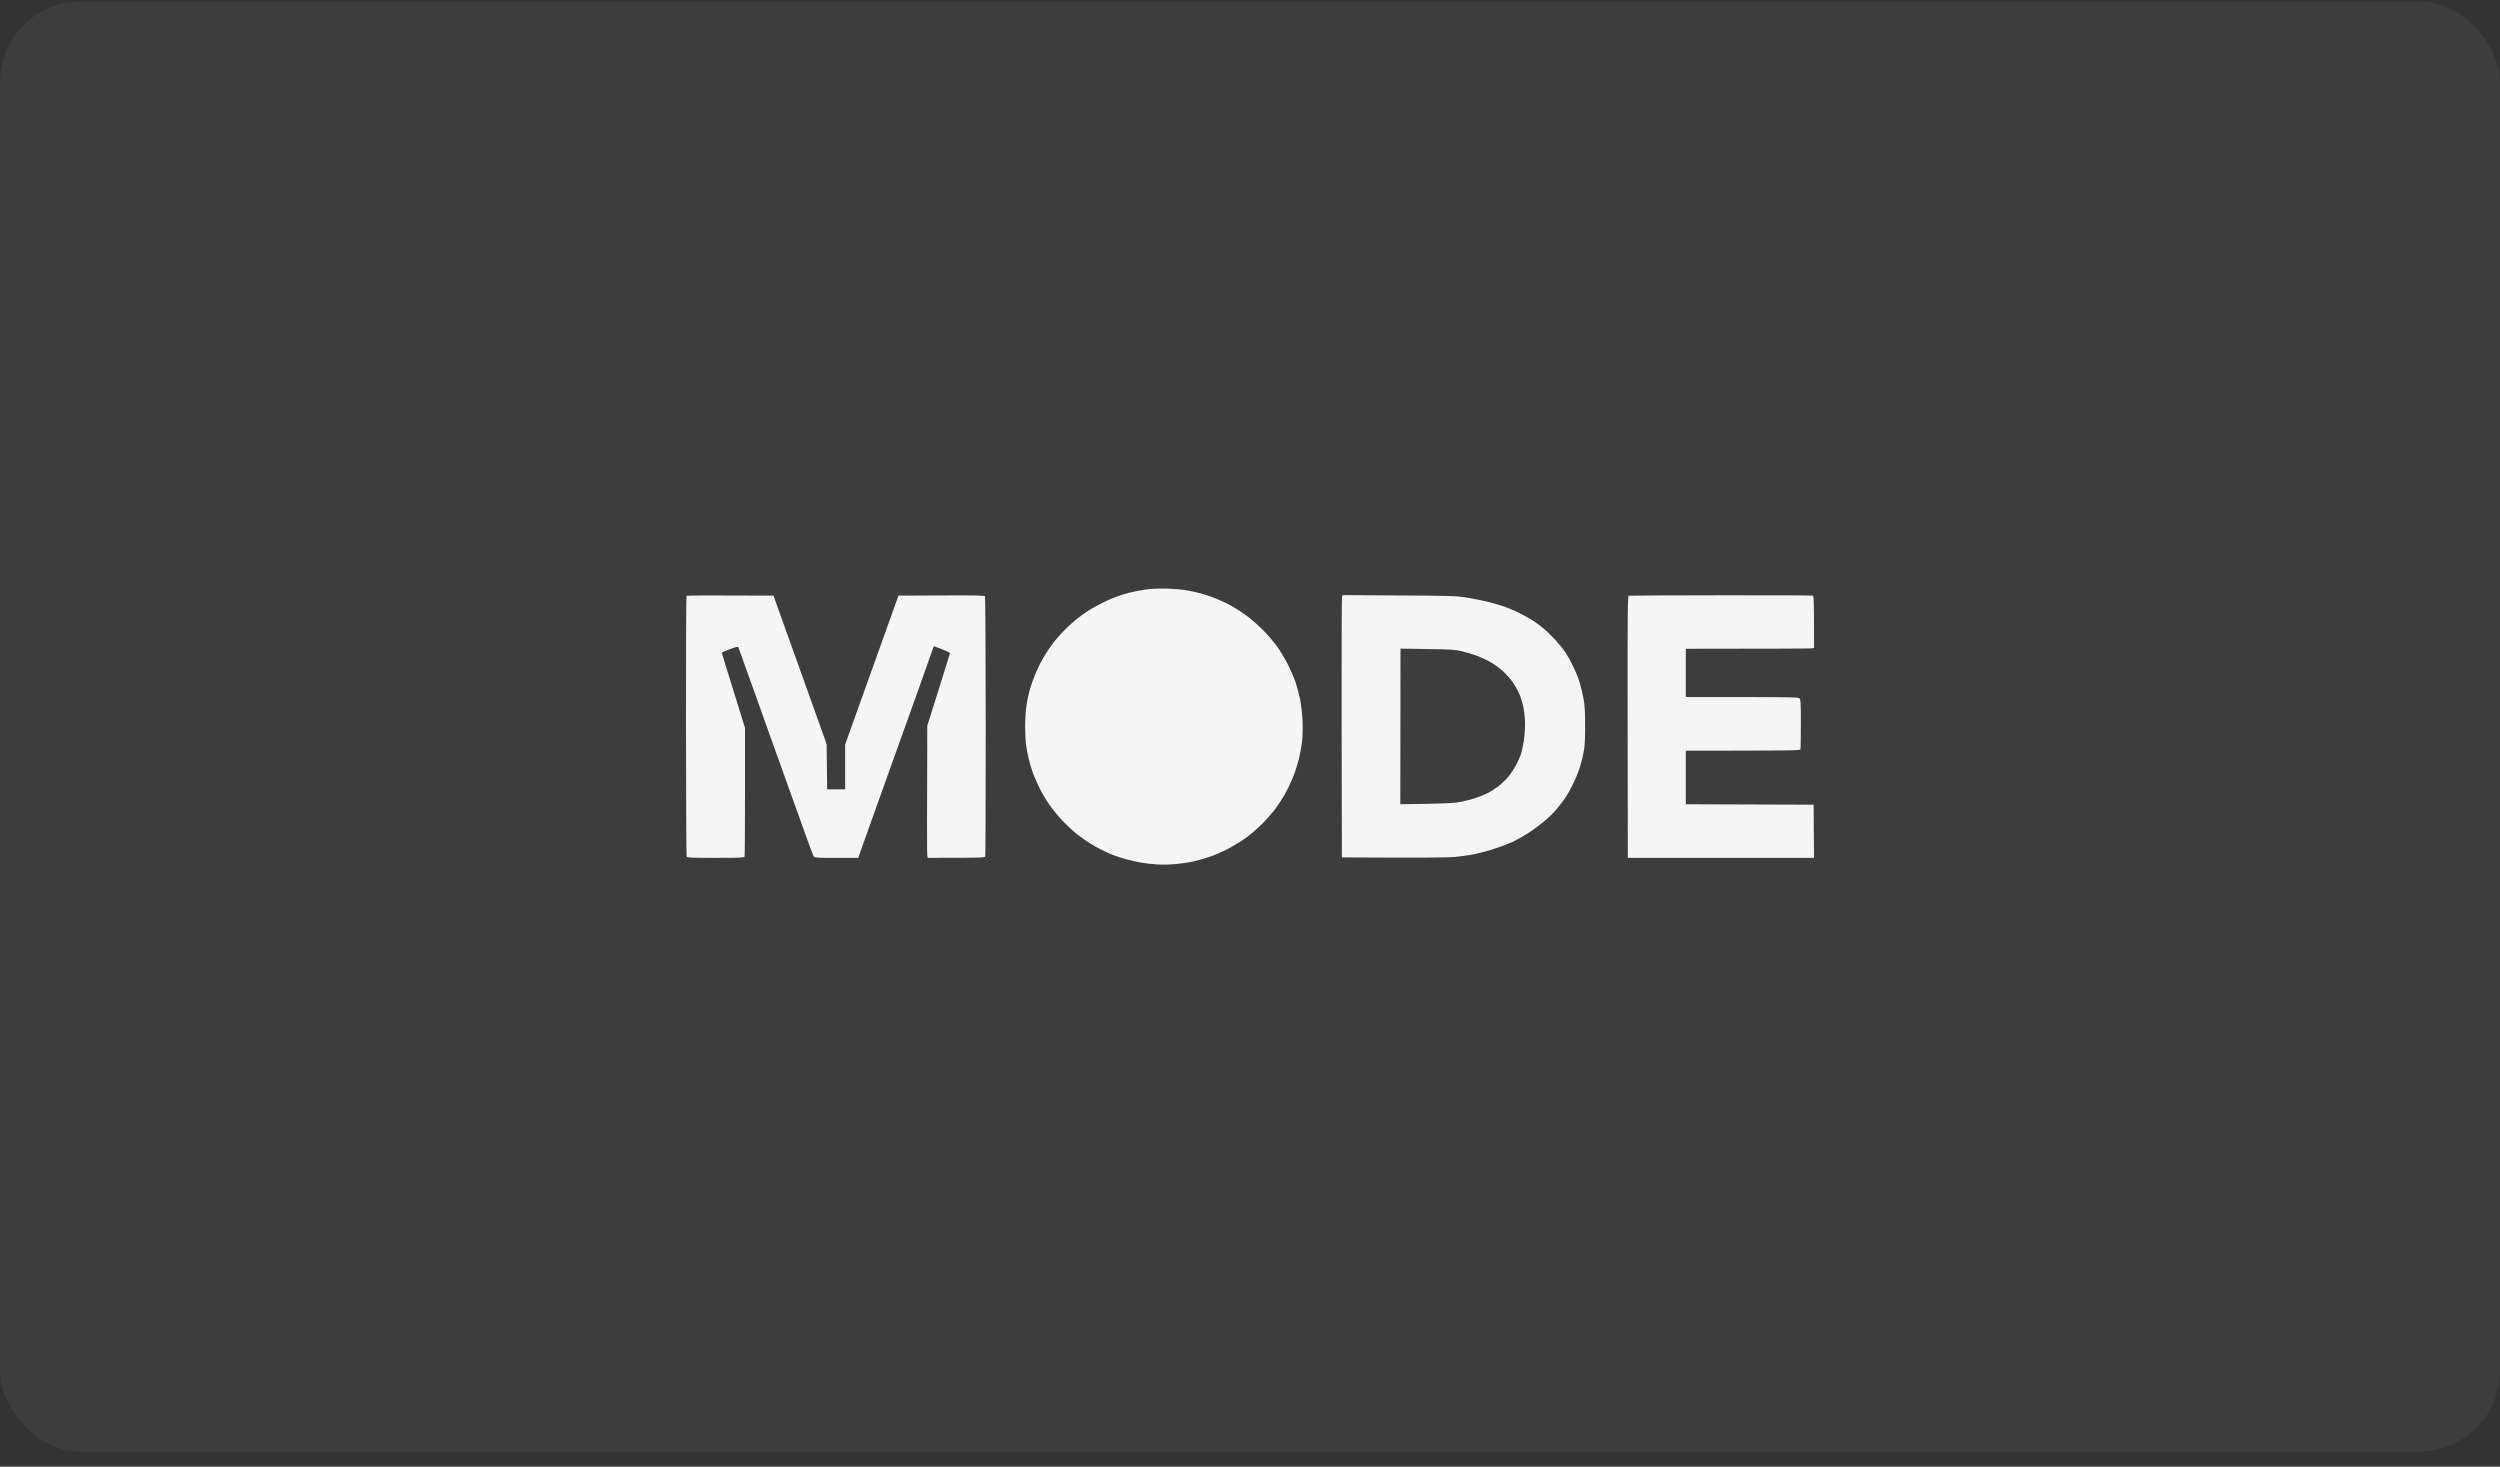<svg width="150" height="88" viewBox="0 0 150 88" fill="none" xmlns="http://www.w3.org/2000/svg">
<rect x="0" y="0" width="150" height="88" fill="#333333" stroke="none"/>
<rect y="0.094" width="150" height="87" rx="4.836" fill="#F9F9F9" fill-opacity="0.05"/>
<path d="M68.971 35.343C68.739 35.369 68.36 35.432 68.128 35.48C67.896 35.522 67.517 35.622 67.285 35.696C67.053 35.77 66.6 35.949 66.283 36.102C65.967 36.255 65.524 36.492 65.308 36.629C65.092 36.771 64.75 37.024 64.544 37.187C64.338 37.356 63.996 37.678 63.775 37.904C63.553 38.136 63.263 38.473 63.126 38.663C62.984 38.853 62.757 39.201 62.615 39.443C62.473 39.68 62.262 40.097 62.151 40.36C62.035 40.629 61.882 41.066 61.803 41.325C61.73 41.583 61.629 42.036 61.587 42.326C61.545 42.616 61.508 43.185 61.508 43.591C61.508 43.997 61.535 44.508 61.566 44.724C61.598 44.94 61.666 45.309 61.724 45.541C61.777 45.773 61.893 46.153 61.977 46.384C62.062 46.616 62.246 47.033 62.383 47.307C62.52 47.581 62.778 48.018 62.958 48.276C63.132 48.535 63.495 48.972 63.753 49.246C64.012 49.52 64.418 49.895 64.649 50.074C64.881 50.253 65.224 50.495 65.414 50.611C65.603 50.727 65.898 50.896 66.073 50.98C66.246 51.07 66.541 51.207 66.731 51.281C66.921 51.36 67.285 51.481 67.548 51.55C67.812 51.623 68.212 51.713 68.444 51.755C68.676 51.797 69.114 51.845 69.419 51.866C69.725 51.887 70.22 51.876 70.526 51.845C70.832 51.818 71.269 51.755 71.501 51.708C71.733 51.66 72.17 51.539 72.476 51.444C72.782 51.344 73.298 51.128 73.625 50.959C73.947 50.791 74.437 50.501 74.7 50.311C74.969 50.121 75.412 49.742 75.691 49.468C75.965 49.194 76.334 48.777 76.508 48.545C76.682 48.313 76.93 47.934 77.067 47.702C77.198 47.47 77.409 47.043 77.531 46.753C77.657 46.464 77.82 45.968 77.905 45.647C77.989 45.325 78.084 44.819 78.121 44.513C78.158 44.187 78.174 43.67 78.153 43.248C78.137 42.843 78.073 42.3 78.01 41.983C77.947 41.678 77.826 41.214 77.741 40.956C77.652 40.697 77.446 40.213 77.283 39.891C77.12 39.564 76.83 39.08 76.64 38.811C76.45 38.542 76.049 38.073 75.744 37.767C75.438 37.461 74.969 37.061 74.7 36.871C74.431 36.681 74.031 36.428 73.804 36.307C73.583 36.186 73.188 36.002 72.924 35.901C72.661 35.796 72.271 35.664 72.055 35.606C71.838 35.548 71.459 35.464 71.211 35.422C70.963 35.374 70.452 35.332 70.078 35.316C69.704 35.306 69.203 35.316 68.971 35.343Z" fill="#F5F5F5"/>
<path d="M41.196 35.748C41.169 35.764 41.154 39.275 41.159 43.549C41.164 47.818 41.18 51.349 41.196 51.391C41.217 51.46 41.459 51.471 42.935 51.471C44.411 51.471 44.653 51.46 44.674 51.391C44.69 51.349 44.7 49.594 44.7 47.491V43.67C44.121 41.81 43.81 40.808 43.636 40.244C43.462 39.68 43.314 39.195 43.309 39.174C43.309 39.148 43.525 39.048 43.794 38.948C44.237 38.784 44.284 38.779 44.31 38.858C44.322 38.897 44.536 39.491 44.83 40.311C44.94 40.614 45.06 40.949 45.185 41.298C45.649 42.59 46.324 44.471 46.682 45.488C46.789 45.786 46.899 46.093 47.005 46.387L47.01 46.4C47.261 47.099 47.484 47.722 47.573 47.966C47.699 48.313 48.021 49.215 48.29 49.968C48.559 50.722 48.801 51.37 48.833 51.407C48.88 51.46 49.191 51.476 50.198 51.471H51.499C51.554 51.288 51.736 50.783 51.955 50.17L51.955 50.169L51.956 50.169C52.009 50.019 52.065 49.864 52.121 49.705C52.411 48.893 52.996 47.259 53.423 46.068C53.575 45.645 53.736 45.193 53.891 44.761C54.171 43.977 54.427 43.259 54.556 42.906C54.701 42.51 54.931 41.862 55.142 41.264L55.143 41.262C55.224 41.033 55.303 40.81 55.373 40.613C55.472 40.336 55.571 40.059 55.657 39.816C55.793 39.435 55.9 39.136 55.932 39.043L56.032 38.769C56.833 39.064 57.002 39.153 56.997 39.201C56.986 39.238 56.68 40.228 56.312 41.404L55.637 43.538C55.616 49.499 55.621 51.286 55.637 51.355L55.663 51.471C58.852 51.471 59.094 51.46 59.115 51.391C59.131 51.349 59.142 47.834 59.142 43.575C59.142 39.322 59.121 35.812 59.1 35.78C59.073 35.727 58.488 35.717 56.485 35.727L53.908 35.738C52.032 40.966 51.315 42.974 51.099 43.581L50.709 44.672V47.359H49.628L49.597 44.645C49.312 43.85 49.054 43.128 48.82 42.472L48.819 42.468C48.115 40.5 47.623 39.124 47.267 38.136L46.408 35.738C42.403 35.717 41.222 35.727 41.196 35.748Z" fill="#F5F5F5"/>
<path fill-rule="evenodd" clip-rule="evenodd" d="M80.498 43.696C80.493 39.433 80.498 35.896 80.519 35.828L80.551 35.706L83.929 35.727C87.049 35.743 87.365 35.754 87.998 35.854C88.372 35.917 88.947 36.028 89.263 36.107C89.579 36.186 90.043 36.323 90.29 36.407C90.538 36.497 90.928 36.66 91.16 36.782C91.392 36.898 91.735 37.087 91.924 37.203C92.114 37.324 92.42 37.546 92.609 37.704C92.799 37.857 93.126 38.178 93.342 38.415C93.558 38.653 93.827 38.99 93.938 39.164C94.054 39.338 94.264 39.717 94.401 40.007C94.544 40.297 94.723 40.745 94.797 41.008C94.871 41.267 94.971 41.694 95.018 41.957C95.081 42.294 95.108 42.742 95.108 43.512C95.113 44.187 95.087 44.751 95.039 45.014C95.002 45.246 94.902 45.673 94.813 45.963C94.728 46.253 94.533 46.737 94.38 47.043C94.233 47.349 94.027 47.713 93.927 47.86C93.832 48.002 93.595 48.313 93.405 48.54C93.216 48.772 92.831 49.136 92.557 49.357C92.283 49.578 91.845 49.895 91.582 50.053C91.318 50.216 90.944 50.427 90.739 50.522C90.533 50.617 90.059 50.796 89.684 50.917C89.31 51.044 88.751 51.191 88.446 51.254C88.14 51.312 87.618 51.386 87.286 51.418C86.901 51.455 85.547 51.471 80.514 51.444L80.498 43.696ZM84.019 48.255C86.728 48.219 87.218 48.192 87.576 48.124C87.84 48.076 88.24 47.976 88.472 47.902C88.704 47.828 89.047 47.691 89.236 47.597C89.426 47.502 89.721 47.312 89.895 47.18C90.069 47.048 90.338 46.79 90.491 46.611C90.644 46.427 90.86 46.1 90.976 45.884C91.086 45.668 91.218 45.373 91.266 45.225C91.308 45.083 91.382 44.751 91.424 44.487C91.466 44.229 91.503 43.765 91.503 43.459C91.503 43.127 91.461 42.716 91.403 42.431C91.35 42.173 91.229 41.794 91.139 41.588C91.044 41.388 90.865 41.077 90.744 40.903C90.617 40.729 90.364 40.445 90.18 40.276C89.995 40.107 89.663 39.859 89.447 39.738C89.231 39.612 88.852 39.433 88.604 39.343C88.356 39.253 87.956 39.132 87.708 39.074C87.323 38.979 87.033 38.964 85.642 38.943L84.029 38.916L84.019 48.255Z" fill="#F5F5F5"/>
<path d="M97.727 35.743C97.659 35.77 97.648 36.808 97.659 43.623L97.669 51.471H108.843L108.816 48.282L101.148 48.255V45.04C107.573 45.04 108.005 45.03 108.026 44.961C108.042 44.919 108.052 44.229 108.052 43.433C108.052 42.215 108.042 41.968 107.973 41.904C107.905 41.836 107.451 41.825 104.521 41.825H101.148V38.927C106.929 38.927 108.658 38.911 108.727 38.9L108.843 38.874C108.843 35.986 108.832 35.759 108.764 35.738C108.721 35.722 106.234 35.712 103.245 35.717C100.252 35.717 97.769 35.733 97.727 35.743Z" fill="#F5F5F5"/>
</svg>
